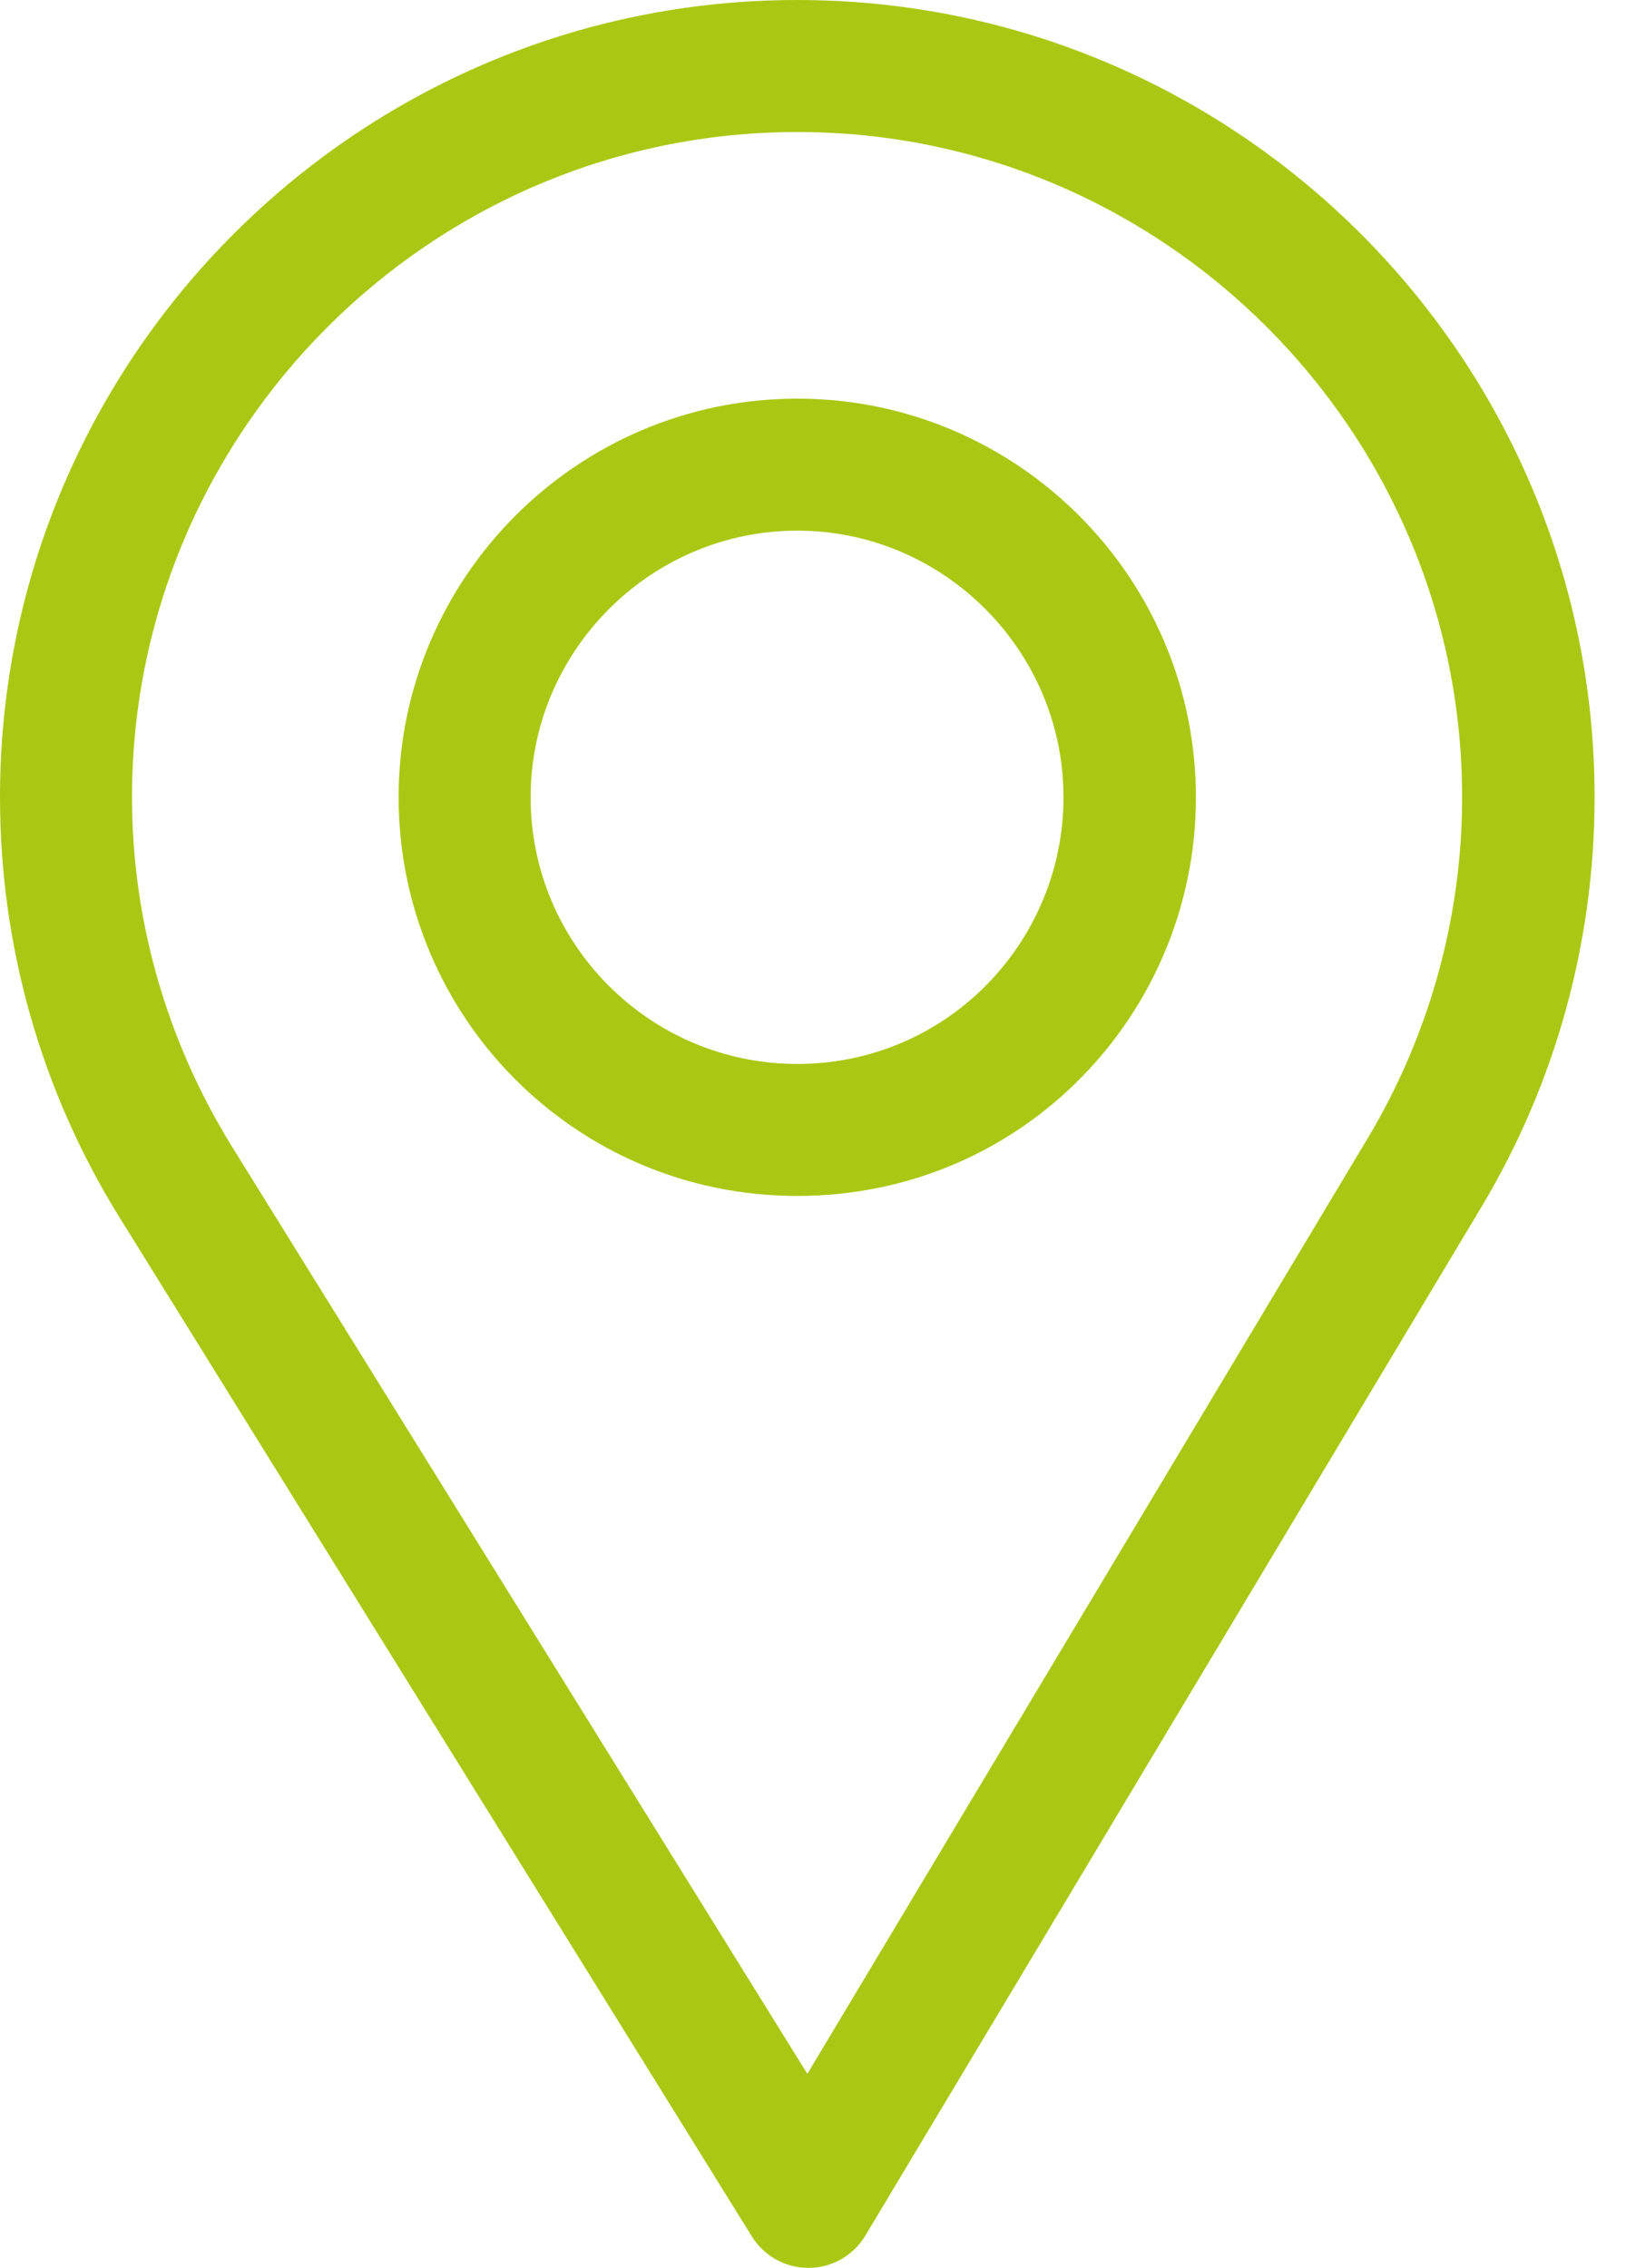 <?xml version="1.0" encoding="UTF-8"?> <svg xmlns="http://www.w3.org/2000/svg" width="38" height="53" viewBox="0 0 38 53" fill="none"> <path d="M18.633 0C8.359 0 0 8.359 0 18.633C0 22.104 0.962 25.492 2.781 28.431L17.572 52.266C17.855 52.723 18.355 53 18.892 53C18.896 53 18.9 53 18.904 53C19.445 52.996 19.945 52.71 20.224 52.245L34.638 28.179C36.357 25.302 37.266 22.001 37.266 18.633C37.266 8.359 28.907 0 18.633 0ZM31.973 26.585L18.868 48.465L5.421 26.795C3.906 24.348 3.085 21.526 3.085 18.633C3.085 10.071 10.071 3.085 18.633 3.085C27.195 3.085 34.17 10.071 34.17 18.633C34.17 21.44 33.403 24.19 31.973 26.585Z" fill="#AAC813"></path> <path d="M18.633 9.316C13.496 9.316 9.316 13.496 9.316 18.633C9.316 23.737 13.428 27.949 18.633 27.949C23.902 27.949 27.949 23.681 27.949 18.633C27.949 13.496 23.77 9.316 18.633 9.316ZM18.633 24.864C15.19 24.864 12.401 22.066 12.401 18.633C12.401 15.208 15.208 12.401 18.633 12.401C22.058 12.401 24.854 15.208 24.854 18.633C24.854 22.016 22.13 24.864 18.633 24.864Z" fill="#AAC813"></path> </svg> 